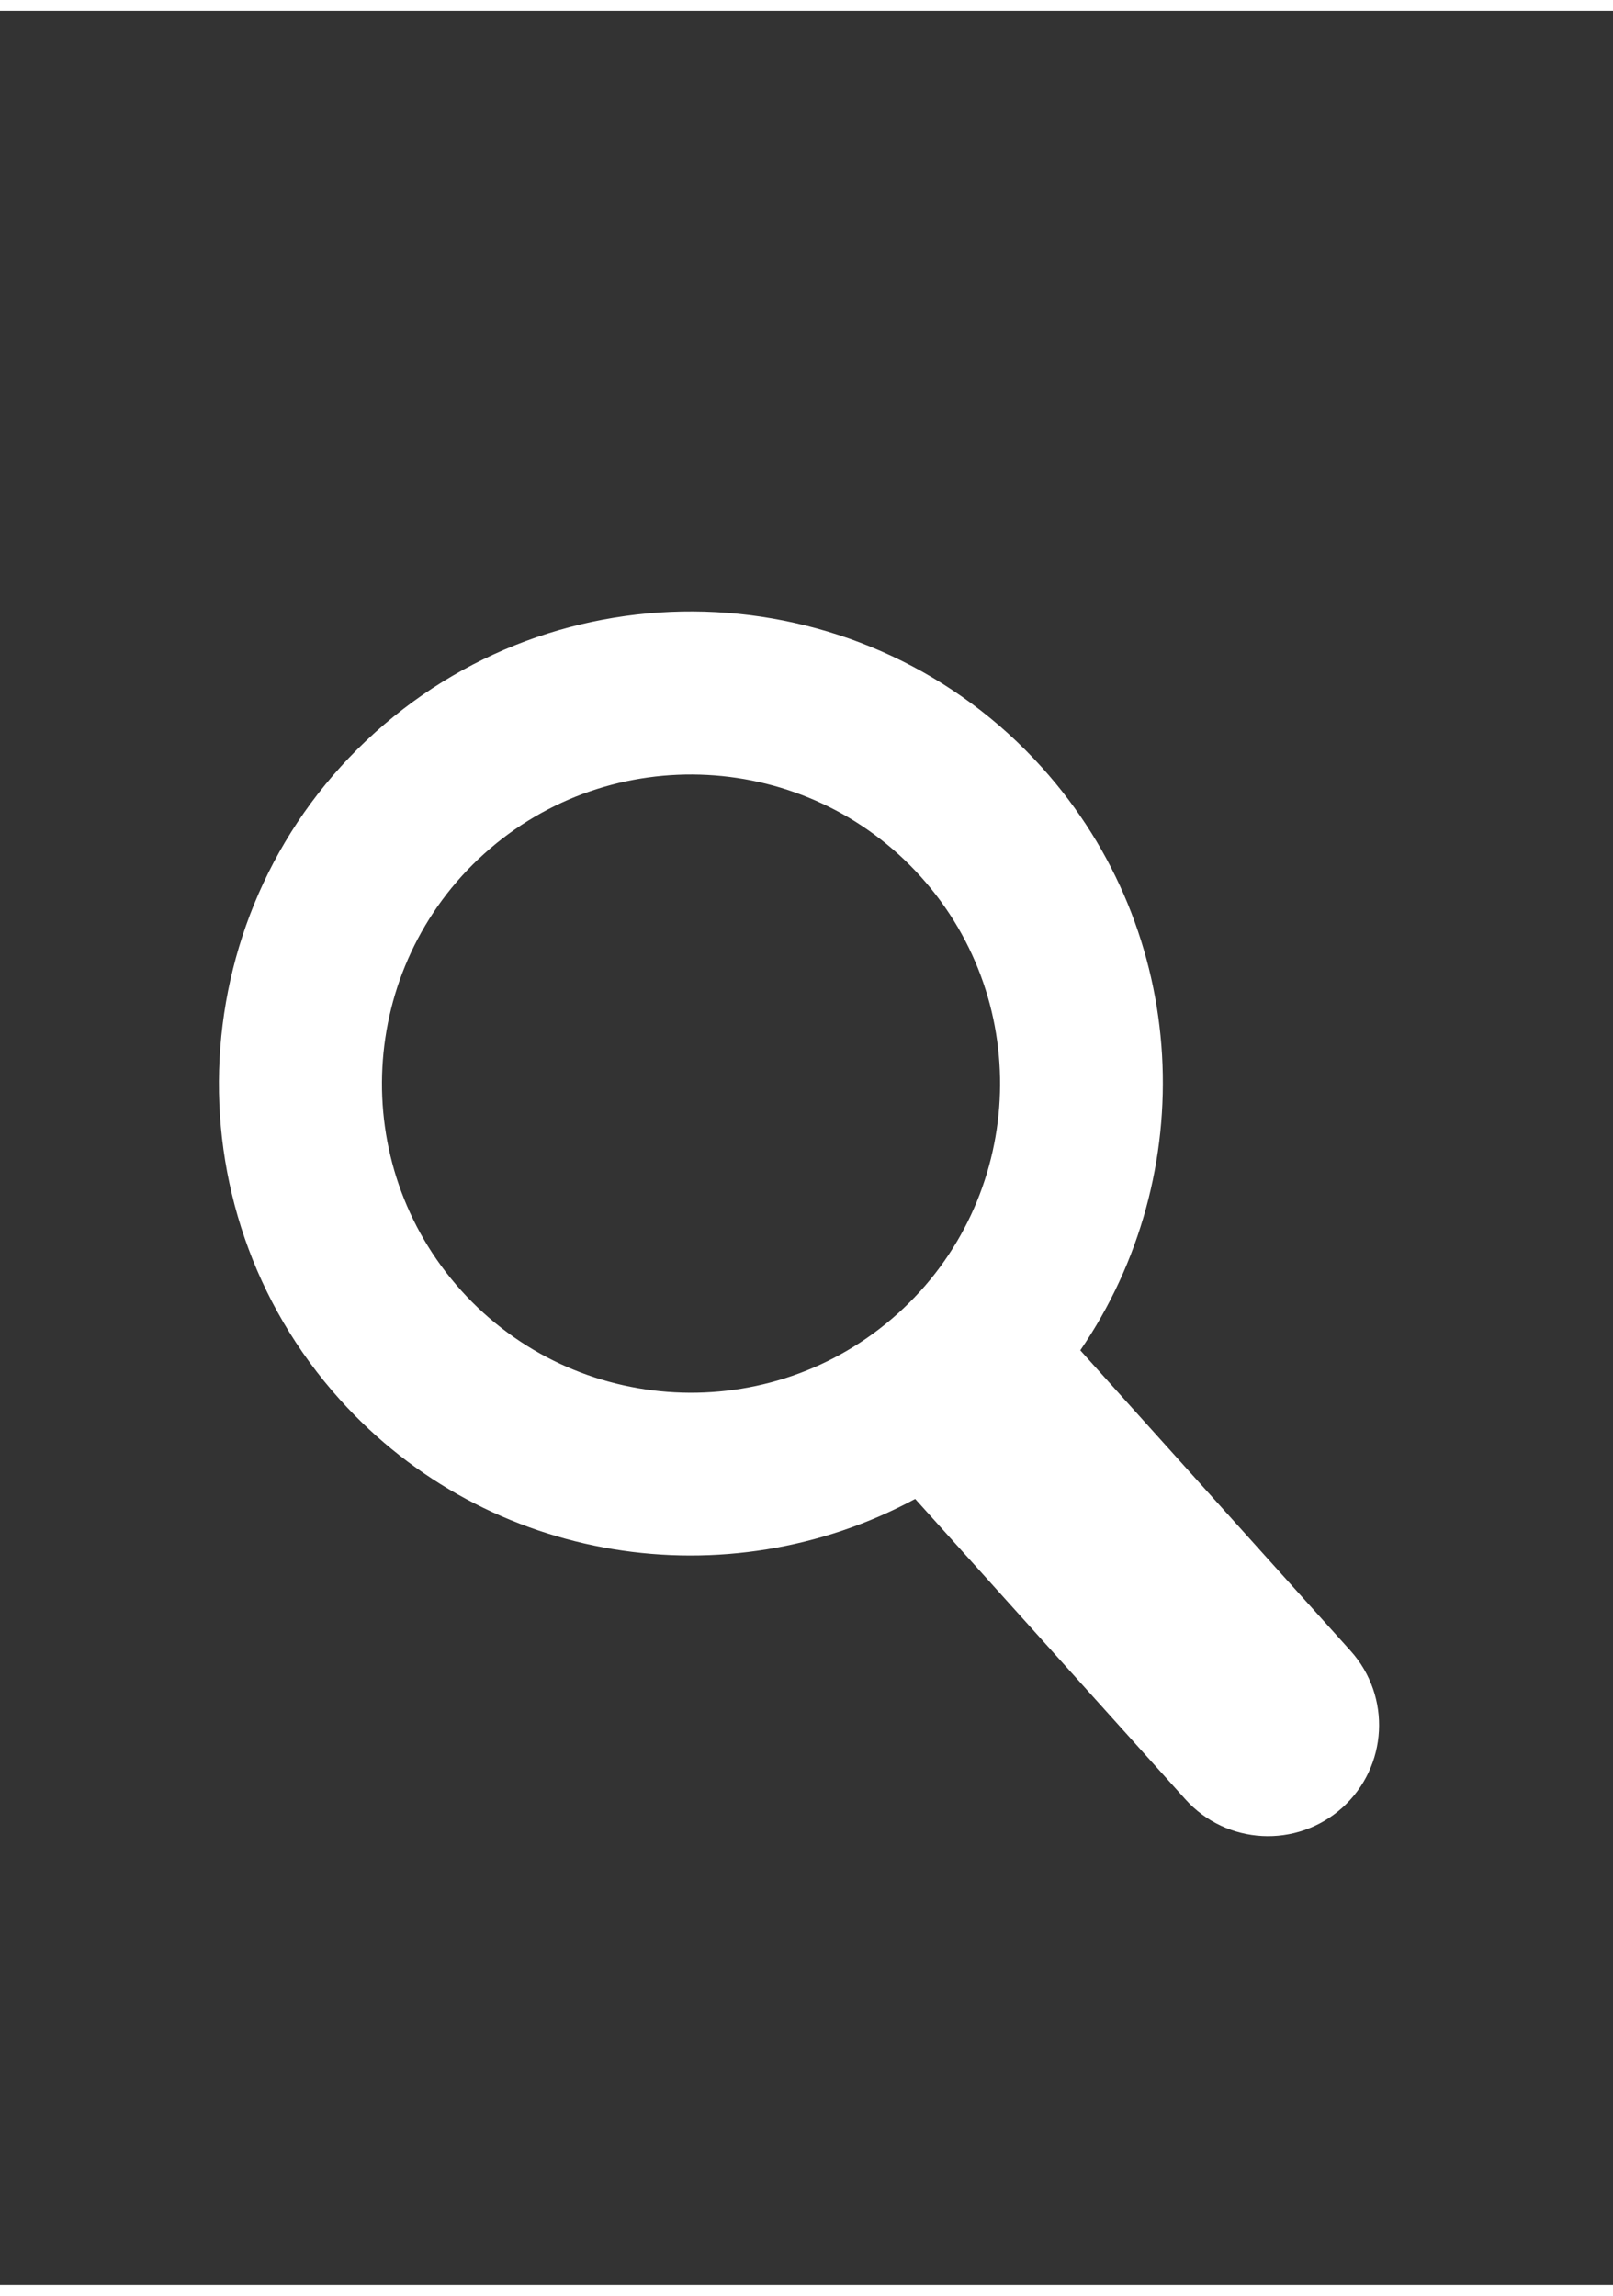 <?xml version="1.0" encoding="UTF-8"?>
<!DOCTYPE svg PUBLIC "-//W3C//DTD SVG 1.1//EN" "http://www.w3.org/Graphics/SVG/1.1/DTD/svg11.dtd">
<svg xmlns="http://www.w3.org/2000/svg" xmlns:xlink="http://www.w3.org/1999/xlink" xml:space="preserve" width="26" height="37" version="1.1" style="shape-rendering:geometricPrecision; text-rendering:geometricPrecision; image-rendering:optimizeQuality; fill-rule:evenodd; clip-rule:evenodd" viewBox="0 0 1240 1747.81">
 <rect x="0" y="0" width="1240" height="1747.81" fill="#333333" stroke="none"/>
 <defs>
  <style type="text/css">
   <![CDATA[
    .fil0 {fill:white;fill-rule:nonzero}
   ]]>
  </style>
 </defs>
 <g id="Ebene_x0020_1">
  <path class="fil0" d="M801.16 581.67c-133.91,-148.85 -363.94,-161.01 -512.78,-27.1 -148.84,133.9 -160.99,363.93 -27.09,512.78 114.22,126.95 298.21,154.08 442.26,76.35l207.79 230.97c31.53,35.05 85.51,37.9 120.57,6.37 35.05,-31.54 37.9,-85.52 6.36,-120.57l-207.79 -230.97c92.48,-135.05 84.89,-320.88 -29.32,-447.83zm-110.95 419.56c-97.44,87.66 -248.03,79.71 -335.7,-17.74 -87.66,-97.45 -79.71,-248.04 17.73,-335.7 97.44,-87.67 248.04,-79.7 335.7,17.74 87.67,97.45 79.72,248.04 -17.73,335.7z"/>
 </g>
</svg>
